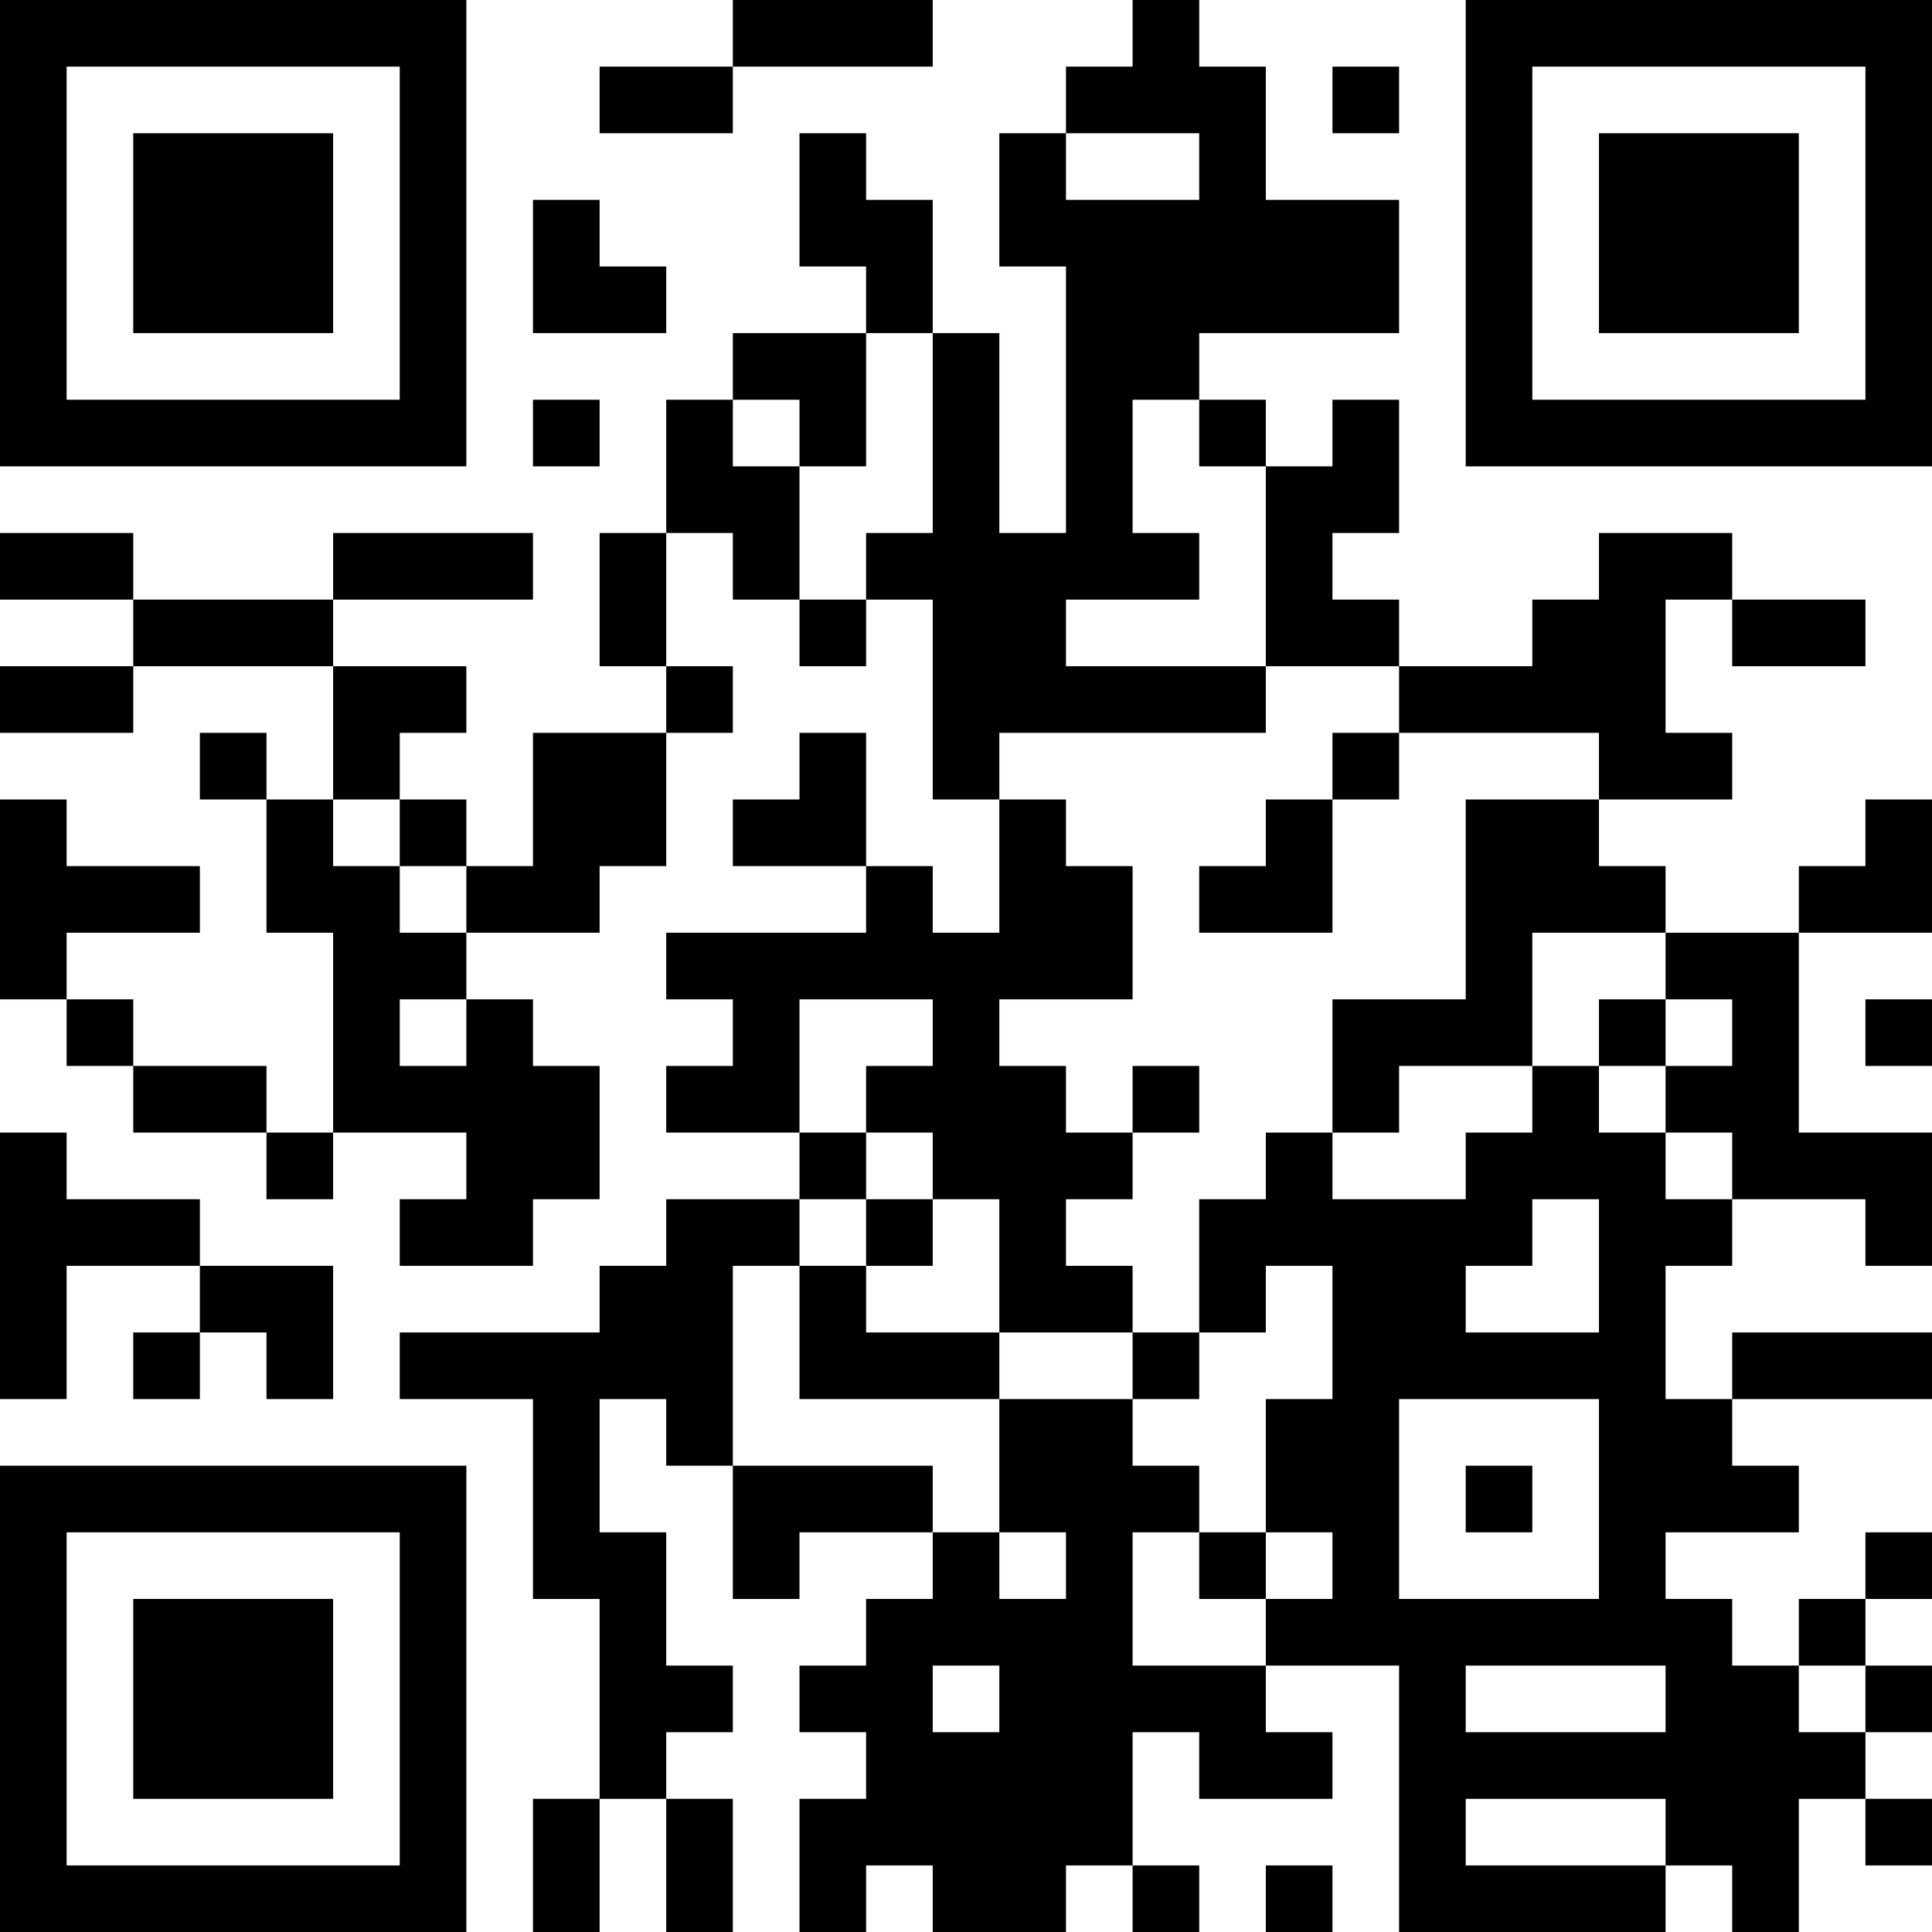 <?xml version="1.0" encoding="UTF-8"?>
<svg xmlns="http://www.w3.org/2000/svg" version="1.1" width="250" height="250" viewBox="0 0 250 250"><rect x="0" y="0" width="250" height="250" fill="#ffffff"/><g transform="scale(8.621)"><g transform="translate(0,0)"><path fill-rule="evenodd" d="M11 0L11 1L9 1L9 2L11 2L11 1L14 1L14 0ZM17 0L17 1L16 1L16 2L15 2L15 4L16 4L16 8L15 8L15 5L14 5L14 3L13 3L13 2L12 2L12 4L13 4L13 5L11 5L11 6L10 6L10 8L9 8L9 10L10 10L10 11L8 11L8 13L7 13L7 12L6 12L6 11L7 11L7 10L5 10L5 9L8 9L8 8L5 8L5 9L2 9L2 8L0 8L0 9L2 9L2 10L0 10L0 11L2 11L2 10L5 10L5 12L4 12L4 11L3 11L3 12L4 12L4 14L5 14L5 17L4 17L4 16L2 16L2 15L1 15L1 14L3 14L3 13L1 13L1 12L0 12L0 15L1 15L1 16L2 16L2 17L4 17L4 18L5 18L5 17L7 17L7 18L6 18L6 19L8 19L8 18L9 18L9 16L8 16L8 15L7 15L7 14L9 14L9 13L10 13L10 11L11 11L11 10L10 10L10 8L11 8L11 9L12 9L12 10L13 10L13 9L14 9L14 12L15 12L15 14L14 14L14 13L13 13L13 11L12 11L12 12L11 12L11 13L13 13L13 14L10 14L10 15L11 15L11 16L10 16L10 17L12 17L12 18L10 18L10 19L9 19L9 20L6 20L6 21L8 21L8 24L9 24L9 27L8 27L8 29L9 29L9 27L10 27L10 29L11 29L11 27L10 27L10 26L11 26L11 25L10 25L10 23L9 23L9 21L10 21L10 22L11 22L11 24L12 24L12 23L14 23L14 24L13 24L13 25L12 25L12 26L13 26L13 27L12 27L12 29L13 29L13 28L14 28L14 29L16 29L16 28L17 28L17 29L18 29L18 28L17 28L17 26L18 26L18 27L20 27L20 26L19 26L19 25L21 25L21 29L25 29L25 28L26 28L26 29L27 29L27 27L28 27L28 28L29 28L29 27L28 27L28 26L29 26L29 25L28 25L28 24L29 24L29 23L28 23L28 24L27 24L27 25L26 25L26 24L25 24L25 23L27 23L27 22L26 22L26 21L29 21L29 20L26 20L26 21L25 21L25 19L26 19L26 18L28 18L28 19L29 19L29 17L27 17L27 14L29 14L29 12L28 12L28 13L27 13L27 14L25 14L25 13L24 13L24 12L26 12L26 11L25 11L25 9L26 9L26 10L28 10L28 9L26 9L26 8L24 8L24 9L23 9L23 10L21 10L21 9L20 9L20 8L21 8L21 6L20 6L20 7L19 7L19 6L18 6L18 5L21 5L21 3L19 3L19 1L18 1L18 0ZM20 1L20 2L21 2L21 1ZM16 2L16 3L18 3L18 2ZM8 3L8 5L10 5L10 4L9 4L9 3ZM13 5L13 7L12 7L12 6L11 6L11 7L12 7L12 9L13 9L13 8L14 8L14 5ZM8 6L8 7L9 7L9 6ZM17 6L17 8L18 8L18 9L16 9L16 10L19 10L19 11L15 11L15 12L16 12L16 13L17 13L17 15L15 15L15 16L16 16L16 17L17 17L17 18L16 18L16 19L17 19L17 20L15 20L15 18L14 18L14 17L13 17L13 16L14 16L14 15L12 15L12 17L13 17L13 18L12 18L12 19L11 19L11 22L14 22L14 23L15 23L15 24L16 24L16 23L15 23L15 21L17 21L17 22L18 22L18 23L17 23L17 25L19 25L19 24L20 24L20 23L19 23L19 21L20 21L20 19L19 19L19 20L18 20L18 18L19 18L19 17L20 17L20 18L22 18L22 17L23 17L23 16L24 16L24 17L25 17L25 18L26 18L26 17L25 17L25 16L26 16L26 15L25 15L25 14L23 14L23 16L21 16L21 17L20 17L20 15L22 15L22 12L24 12L24 11L21 11L21 10L19 10L19 7L18 7L18 6ZM20 11L20 12L19 12L19 13L18 13L18 14L20 14L20 12L21 12L21 11ZM5 12L5 13L6 13L6 14L7 14L7 13L6 13L6 12ZM6 15L6 16L7 16L7 15ZM24 15L24 16L25 16L25 15ZM28 15L28 16L29 16L29 15ZM17 16L17 17L18 17L18 16ZM0 17L0 21L1 21L1 19L3 19L3 20L2 20L2 21L3 21L3 20L4 20L4 21L5 21L5 19L3 19L3 18L1 18L1 17ZM13 18L13 19L12 19L12 21L15 21L15 20L13 20L13 19L14 19L14 18ZM23 18L23 19L22 19L22 20L24 20L24 18ZM17 20L17 21L18 21L18 20ZM21 21L21 24L24 24L24 21ZM22 22L22 23L23 23L23 22ZM18 23L18 24L19 24L19 23ZM14 25L14 26L15 26L15 25ZM22 25L22 26L25 26L25 25ZM27 25L27 26L28 26L28 25ZM22 27L22 28L25 28L25 27ZM19 28L19 29L20 29L20 28ZM0 0L0 7L7 7L7 0ZM1 1L1 6L6 6L6 1ZM2 2L2 5L5 5L5 2ZM22 0L22 7L29 7L29 0ZM23 1L23 6L28 6L28 1ZM24 2L24 5L27 5L27 2ZM0 22L0 29L7 29L7 22ZM1 23L1 28L6 28L6 23ZM2 24L2 27L5 27L5 24Z" fill="#000000"/></g></g></svg>

